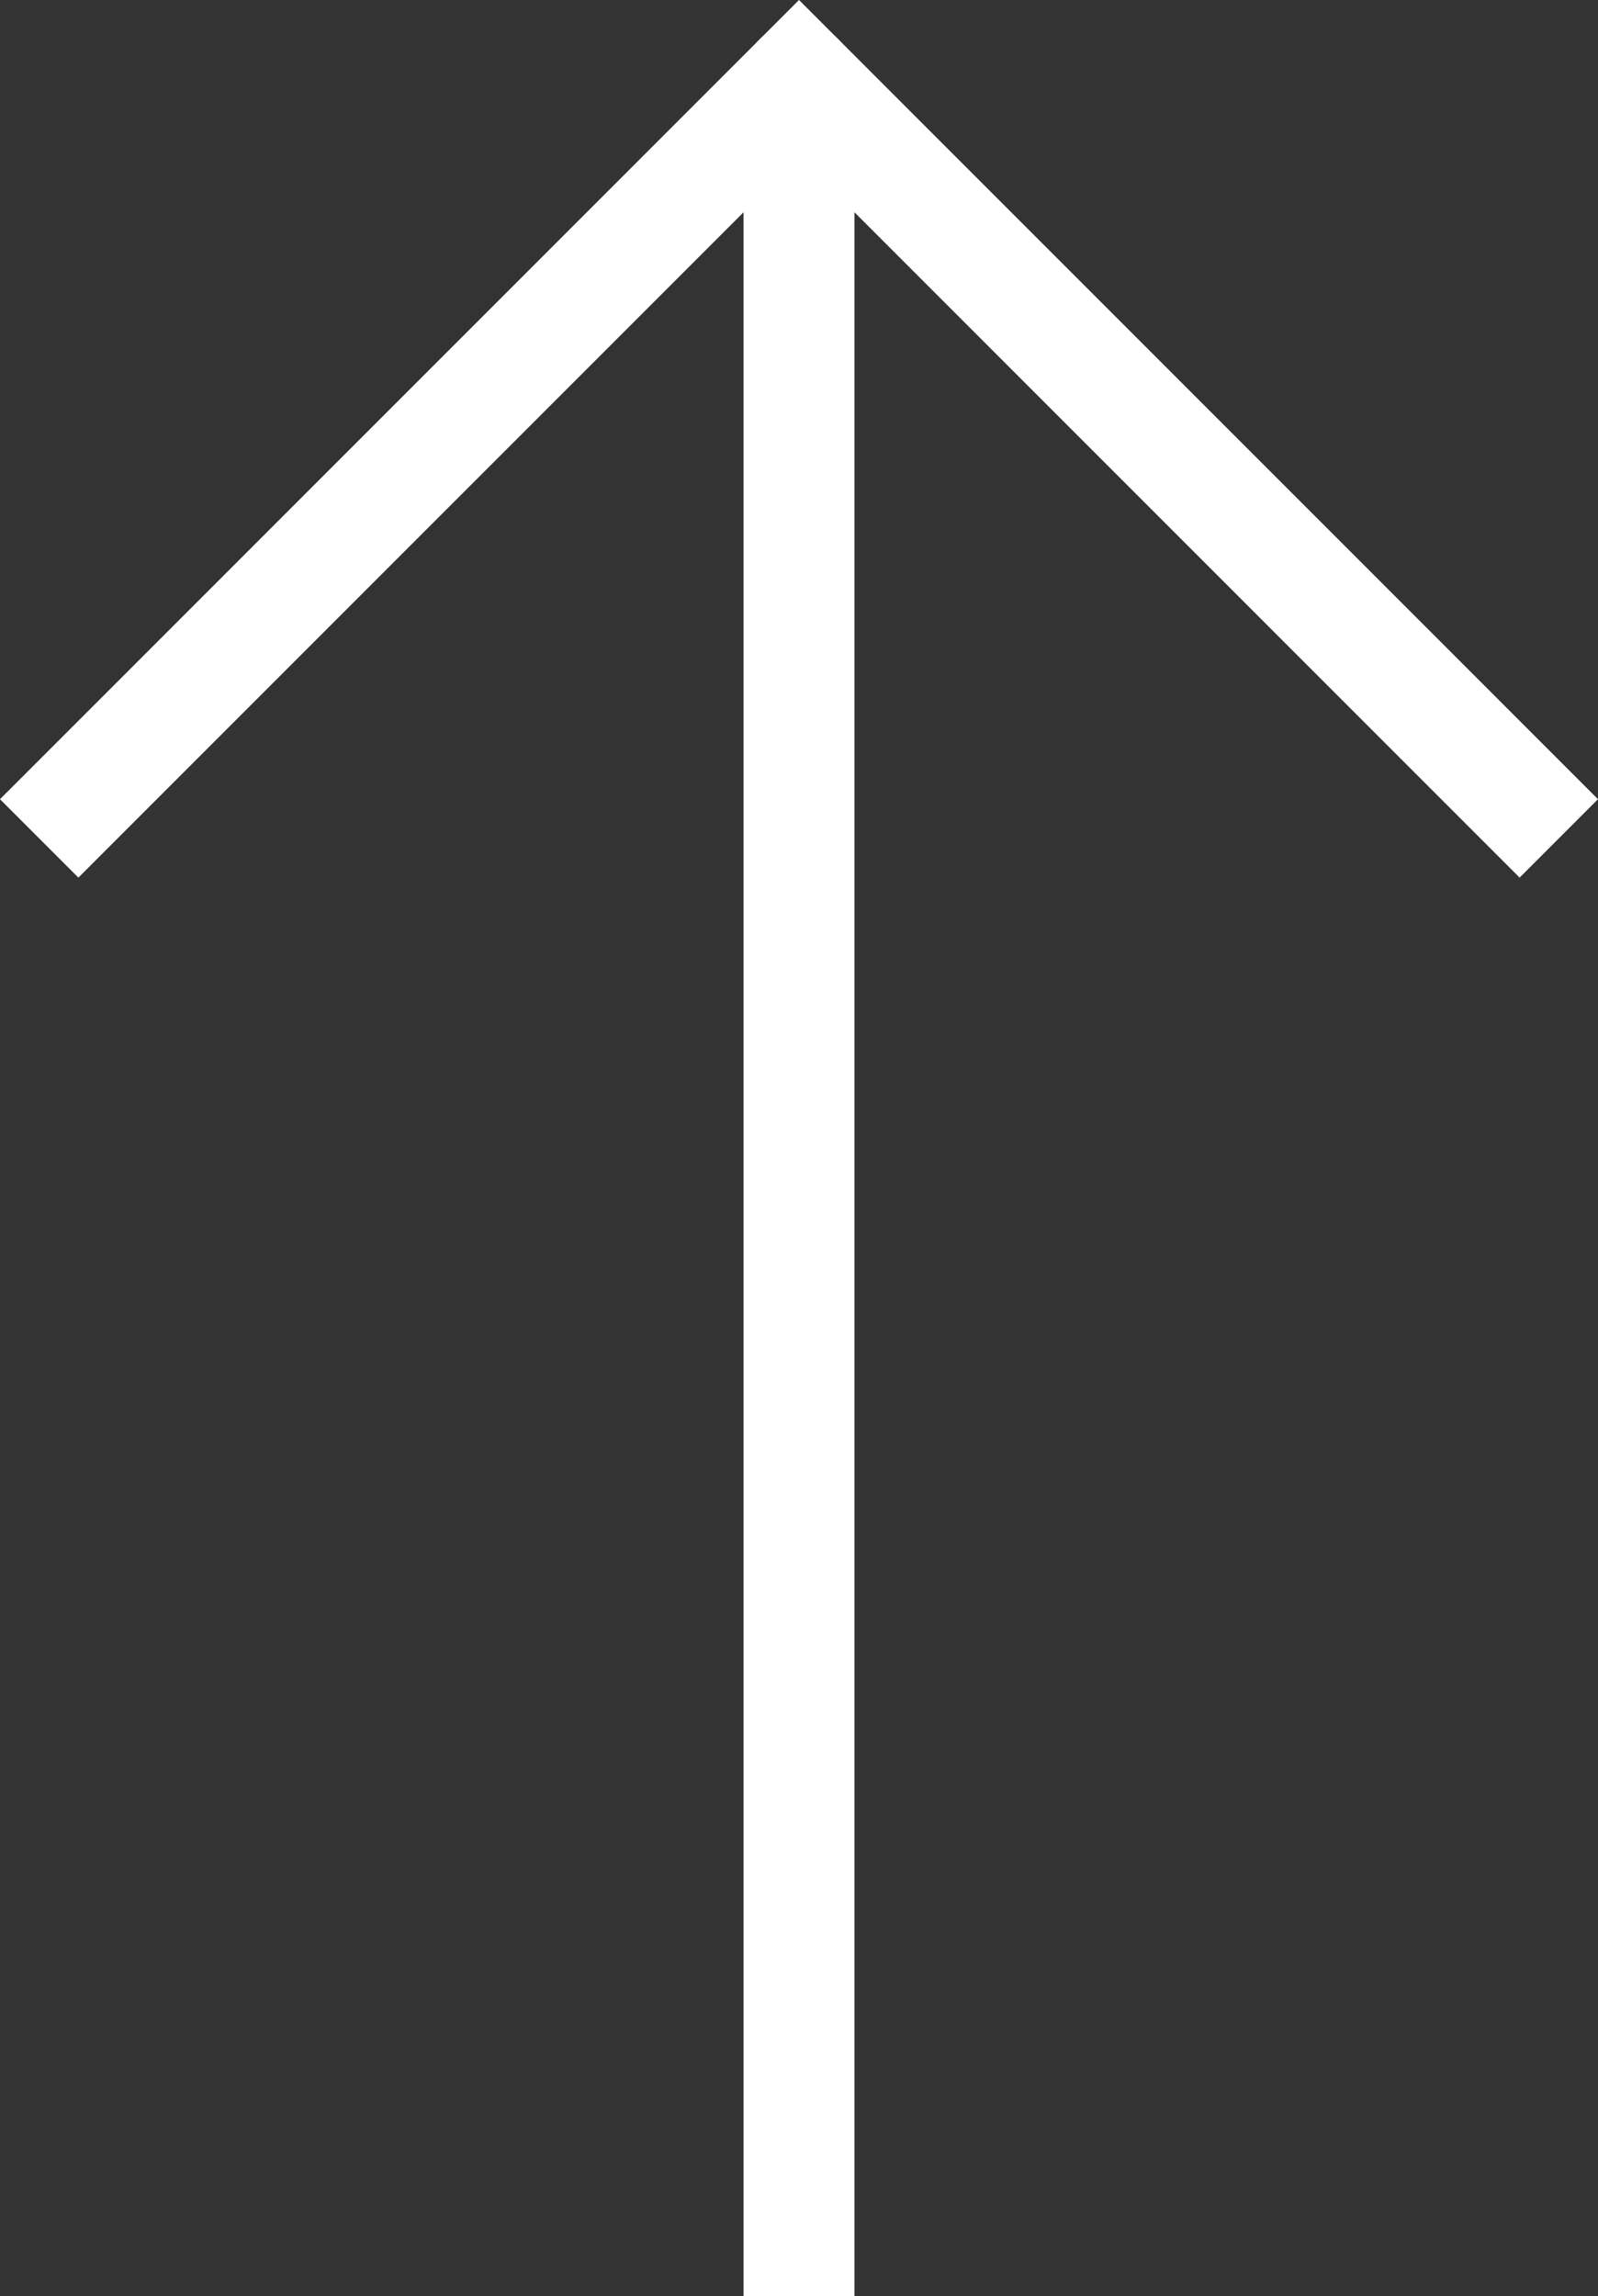 <svg xmlns="http://www.w3.org/2000/svg" width="28.828" height="41.414" viewBox="0 0 28.828 41.414">
  <rect x="0" y="0" width="28.828" height="41.414" fill="#333333" stroke="none"/>
  <g id="arrow-up" transform="translate(-4.586 -1.586)">
    <path id="パス_47" data-name="パス 47" d="M32,17.414l-13-13-13,13L4.586,16,19,1.586,33.414,16Z" fill="#fff"/>
    <path id="パス_48" data-name="パス 48" d="M13,41.833H11V3h2Z" transform="translate(7 1.167)" fill="#fff"/>
    <path id="パス_49" data-name="パス 49" d="M12,6.167a1,1,0,0,1-1-1V3a1,1,0,1,1,2,0V5.167A1,1,0,0,1,12,6.167Z" transform="translate(7)" fill="#fff"/>
  </g>
</svg>
